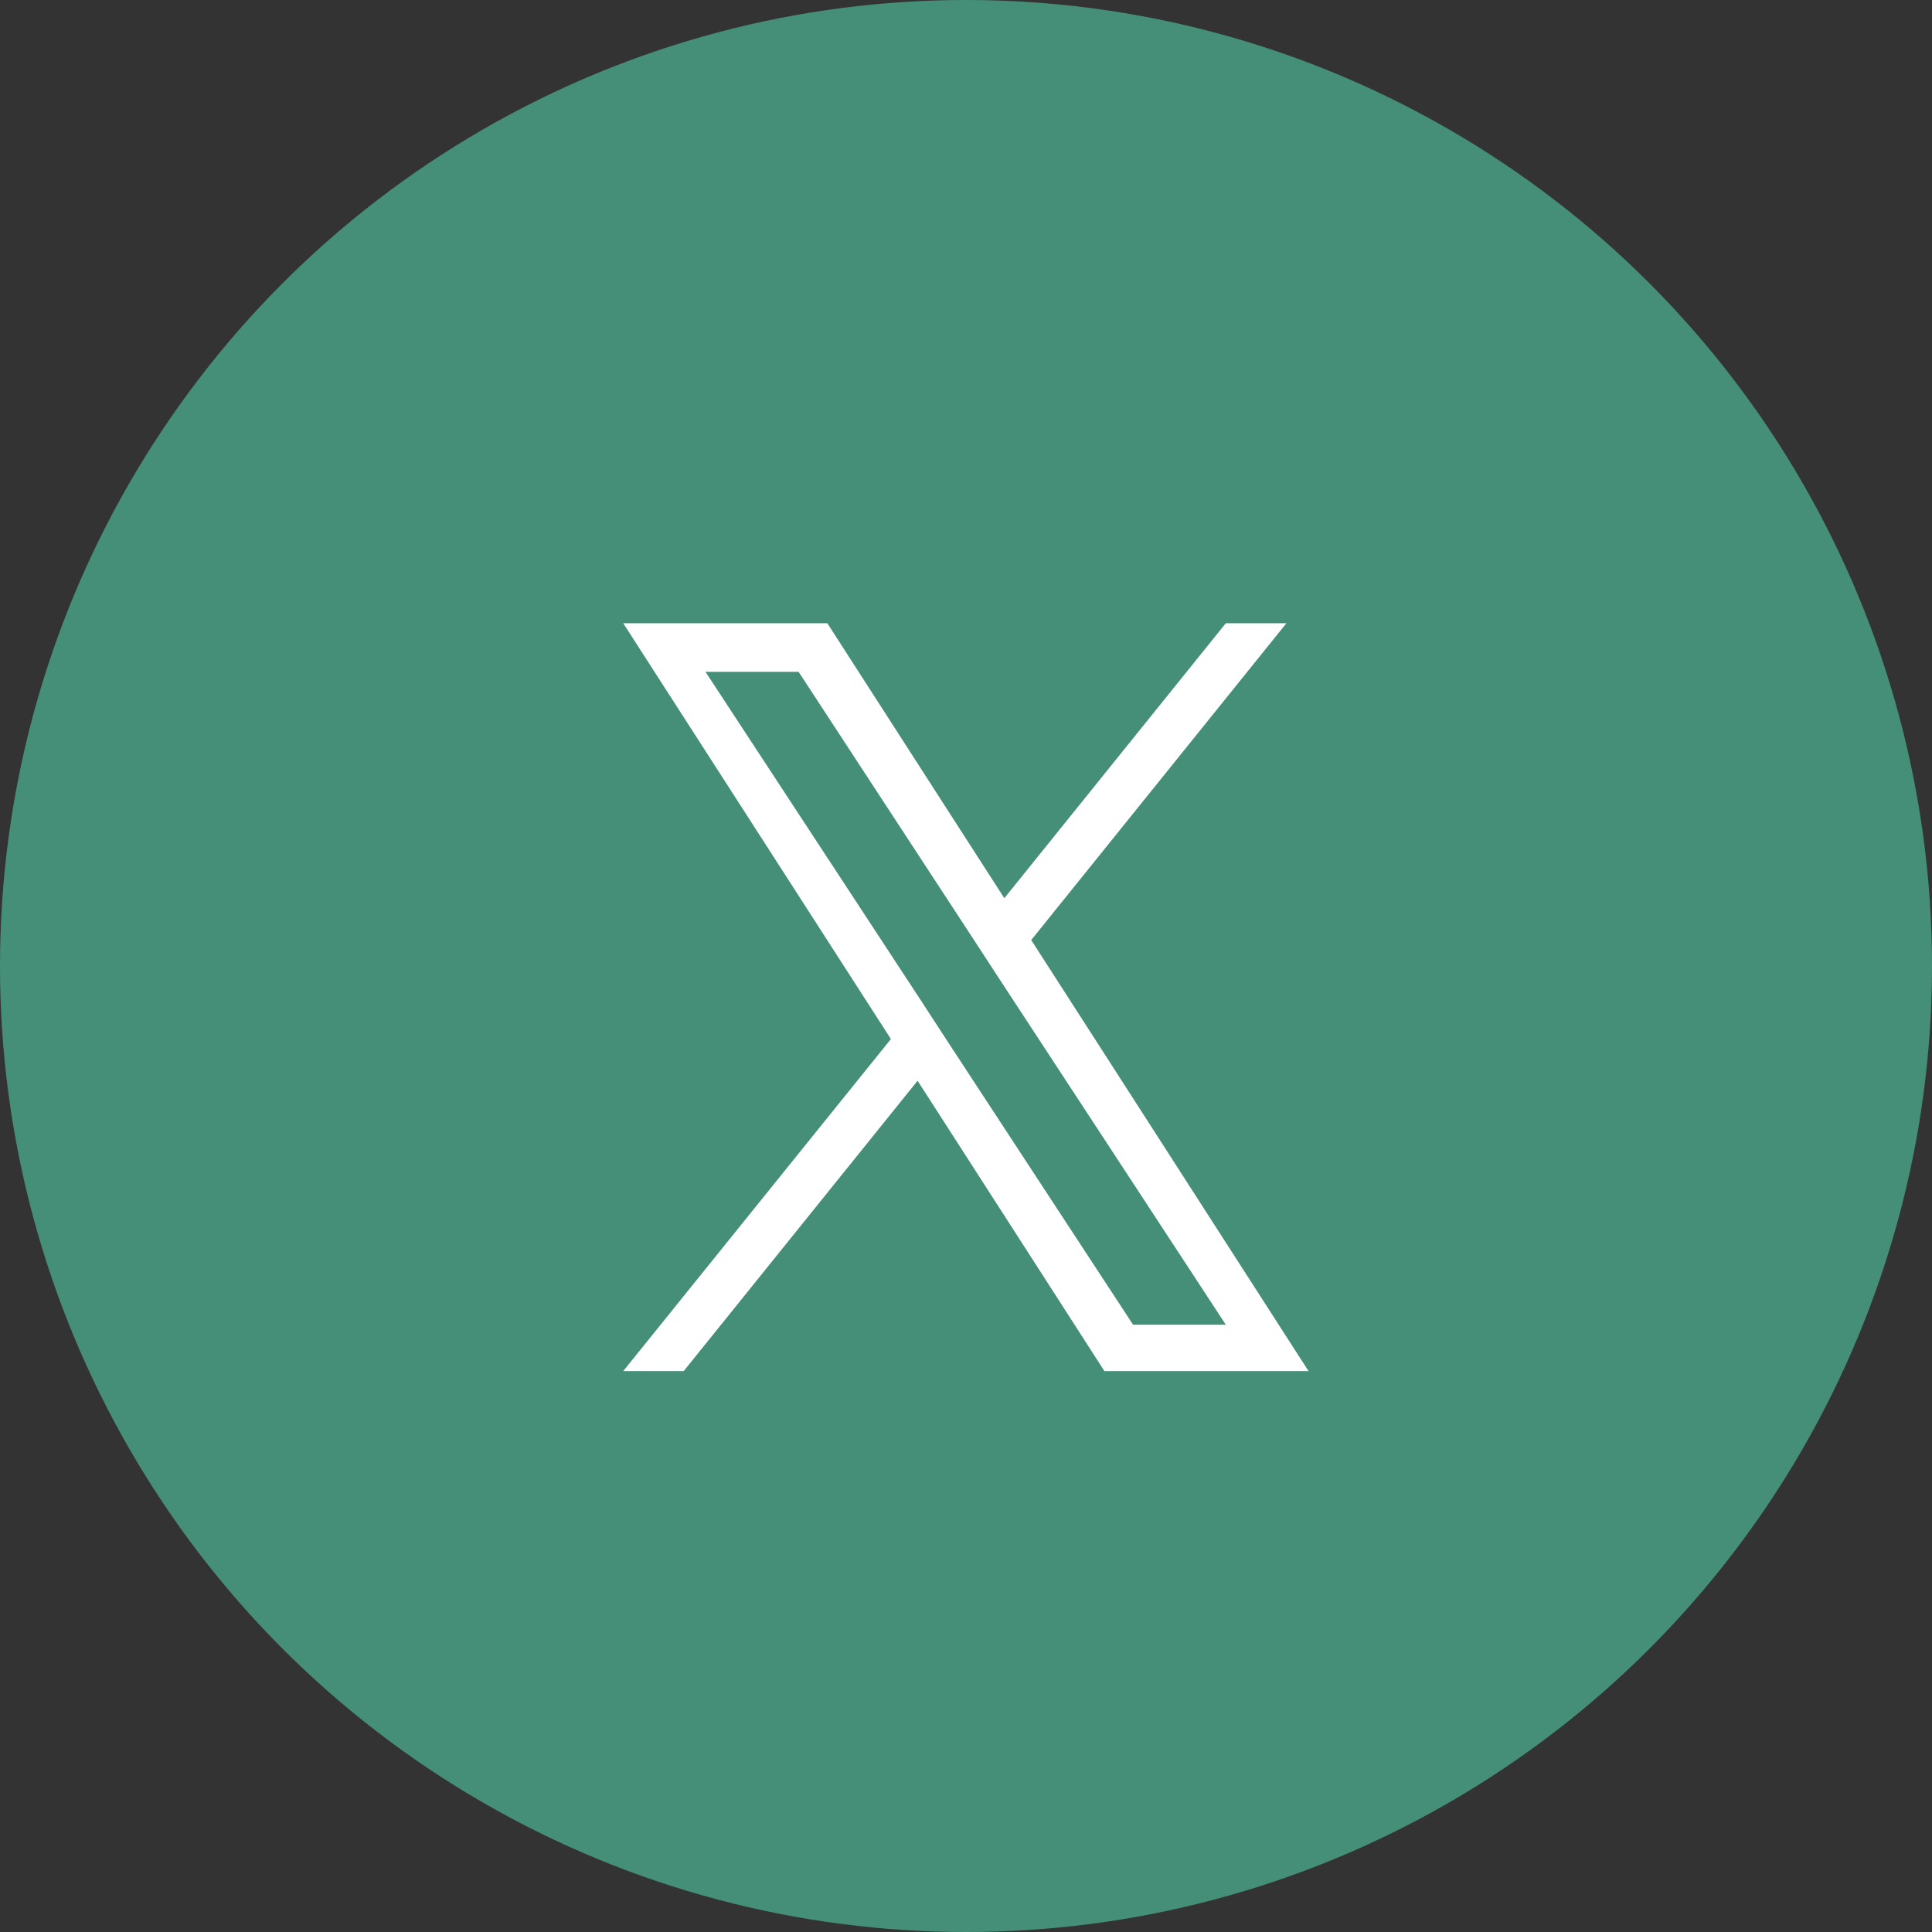 <svg width="31" height="31" viewBox="0 0 31 31" fill="none" xmlns="http://www.w3.org/2000/svg">
<rect x="0" y="0" width="31" height="31" fill="#333333" stroke="none"/>
<circle cx="15.5" cy="15.5" r="15.5" fill="#458F79"/>
<g clip-path="url(#clip0_541_2030)">
<path d="M16.547 15.083L20.641 10H19.669L16.115 14.412L13.275 10H10L14.295 16.672L10 22H10.97L14.723 17.341L17.721 22H20.996L16.546 15.083H16.547ZM15.217 16.73L14.785 16.066L11.32 10.78H12.814L15.604 15.046L16.037 15.71L19.669 21.256H18.181L15.217 16.73Z" fill="white"/>
</g>
<defs>
<clipPath id="clip0_541_2030">
<rect width="11" height="12" fill="white" transform="translate(10 10)"/>
</clipPath>
</defs>
</svg>
